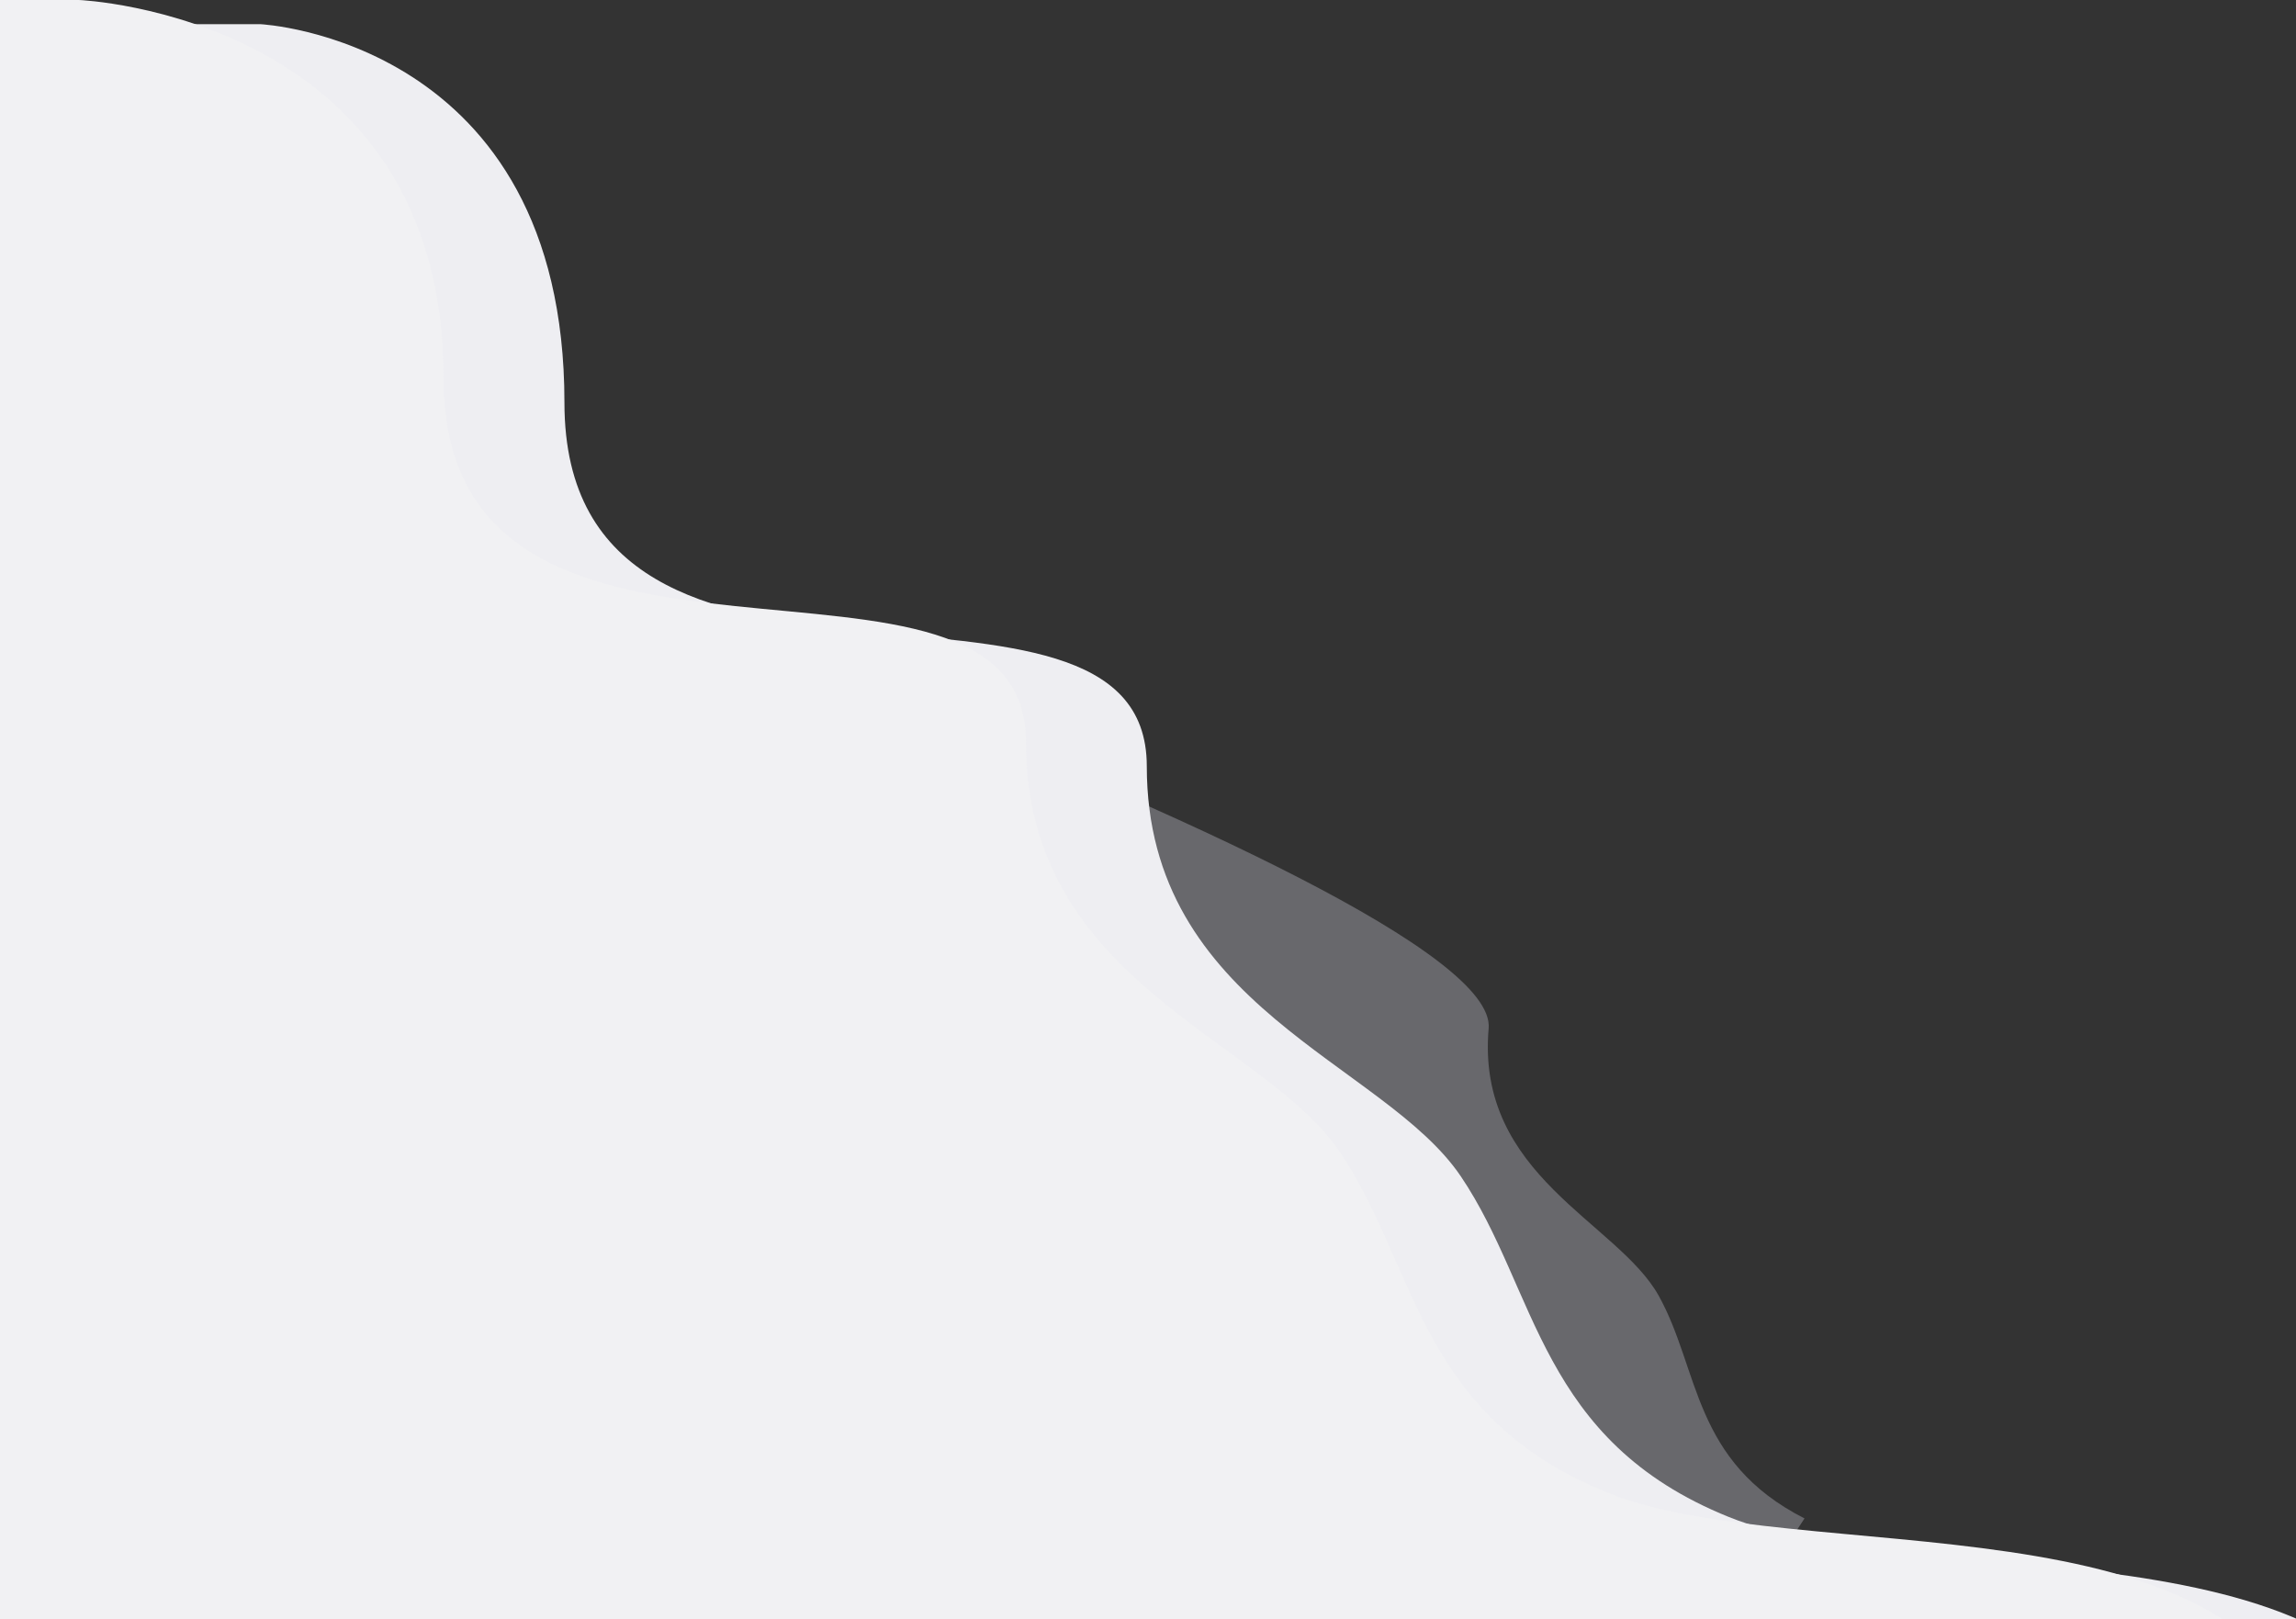<svg width="380" height="268" viewBox="0 0 380 268" fill="none" xmlns="http://www.w3.org/2000/svg">
<rect x="0" y="0" width="380" height="268" fill="#333333" stroke="none"/>
<g clip-path="url(#clip0_4_101)">
<path opacity="0.3" fill-rule="evenodd" clip-rule="evenodd" d="M246.38 170.218C244.244 194.628 267.742 202.249 274.54 214.496C281.338 226.743 280.097 241.895 298.657 251.328C248.842 329.3 137.81 285.515 137.81 285.515L39.518 76.485C39.518 76.485 248.516 145.808 246.38 170.218Z" fill="#E2E2F1"/>
<path fill-rule="evenodd" clip-rule="evenodd" d="M43.081 4C43.081 4 93.417 6.449 93.417 66.633C93.417 126.816 189.8 86.876 189.8 126.816C189.8 166.756 229.01 175.793 241.779 194.714C254.548 213.635 254.685 238.415 286.14 251.095C317.595 263.775 392.755 250.631 402.746 292.568C412.737 334.505 30 329.458 30 329.458L30 4H43.081Z" fill="#EEEEF2"/>
<path fill-rule="evenodd" clip-rule="evenodd" d="M13.082 0C13.082 0 73.417 2.449 73.417 62.633C73.417 122.816 169.8 82.876 169.8 122.816C169.8 162.756 209.01 171.793 221.779 190.714C234.548 209.635 234.685 234.415 266.14 247.095C297.595 259.775 372.755 246.631 382.746 288.568C392.737 330.505 0 325.458 0 325.458V0H13.082Z" fill="#F1F1F3"/>
</g>
<defs>
<clipPath id="clip0_4_101">
<rect width="380" height="268" fill="white"/>
</clipPath>
</defs>
</svg>
